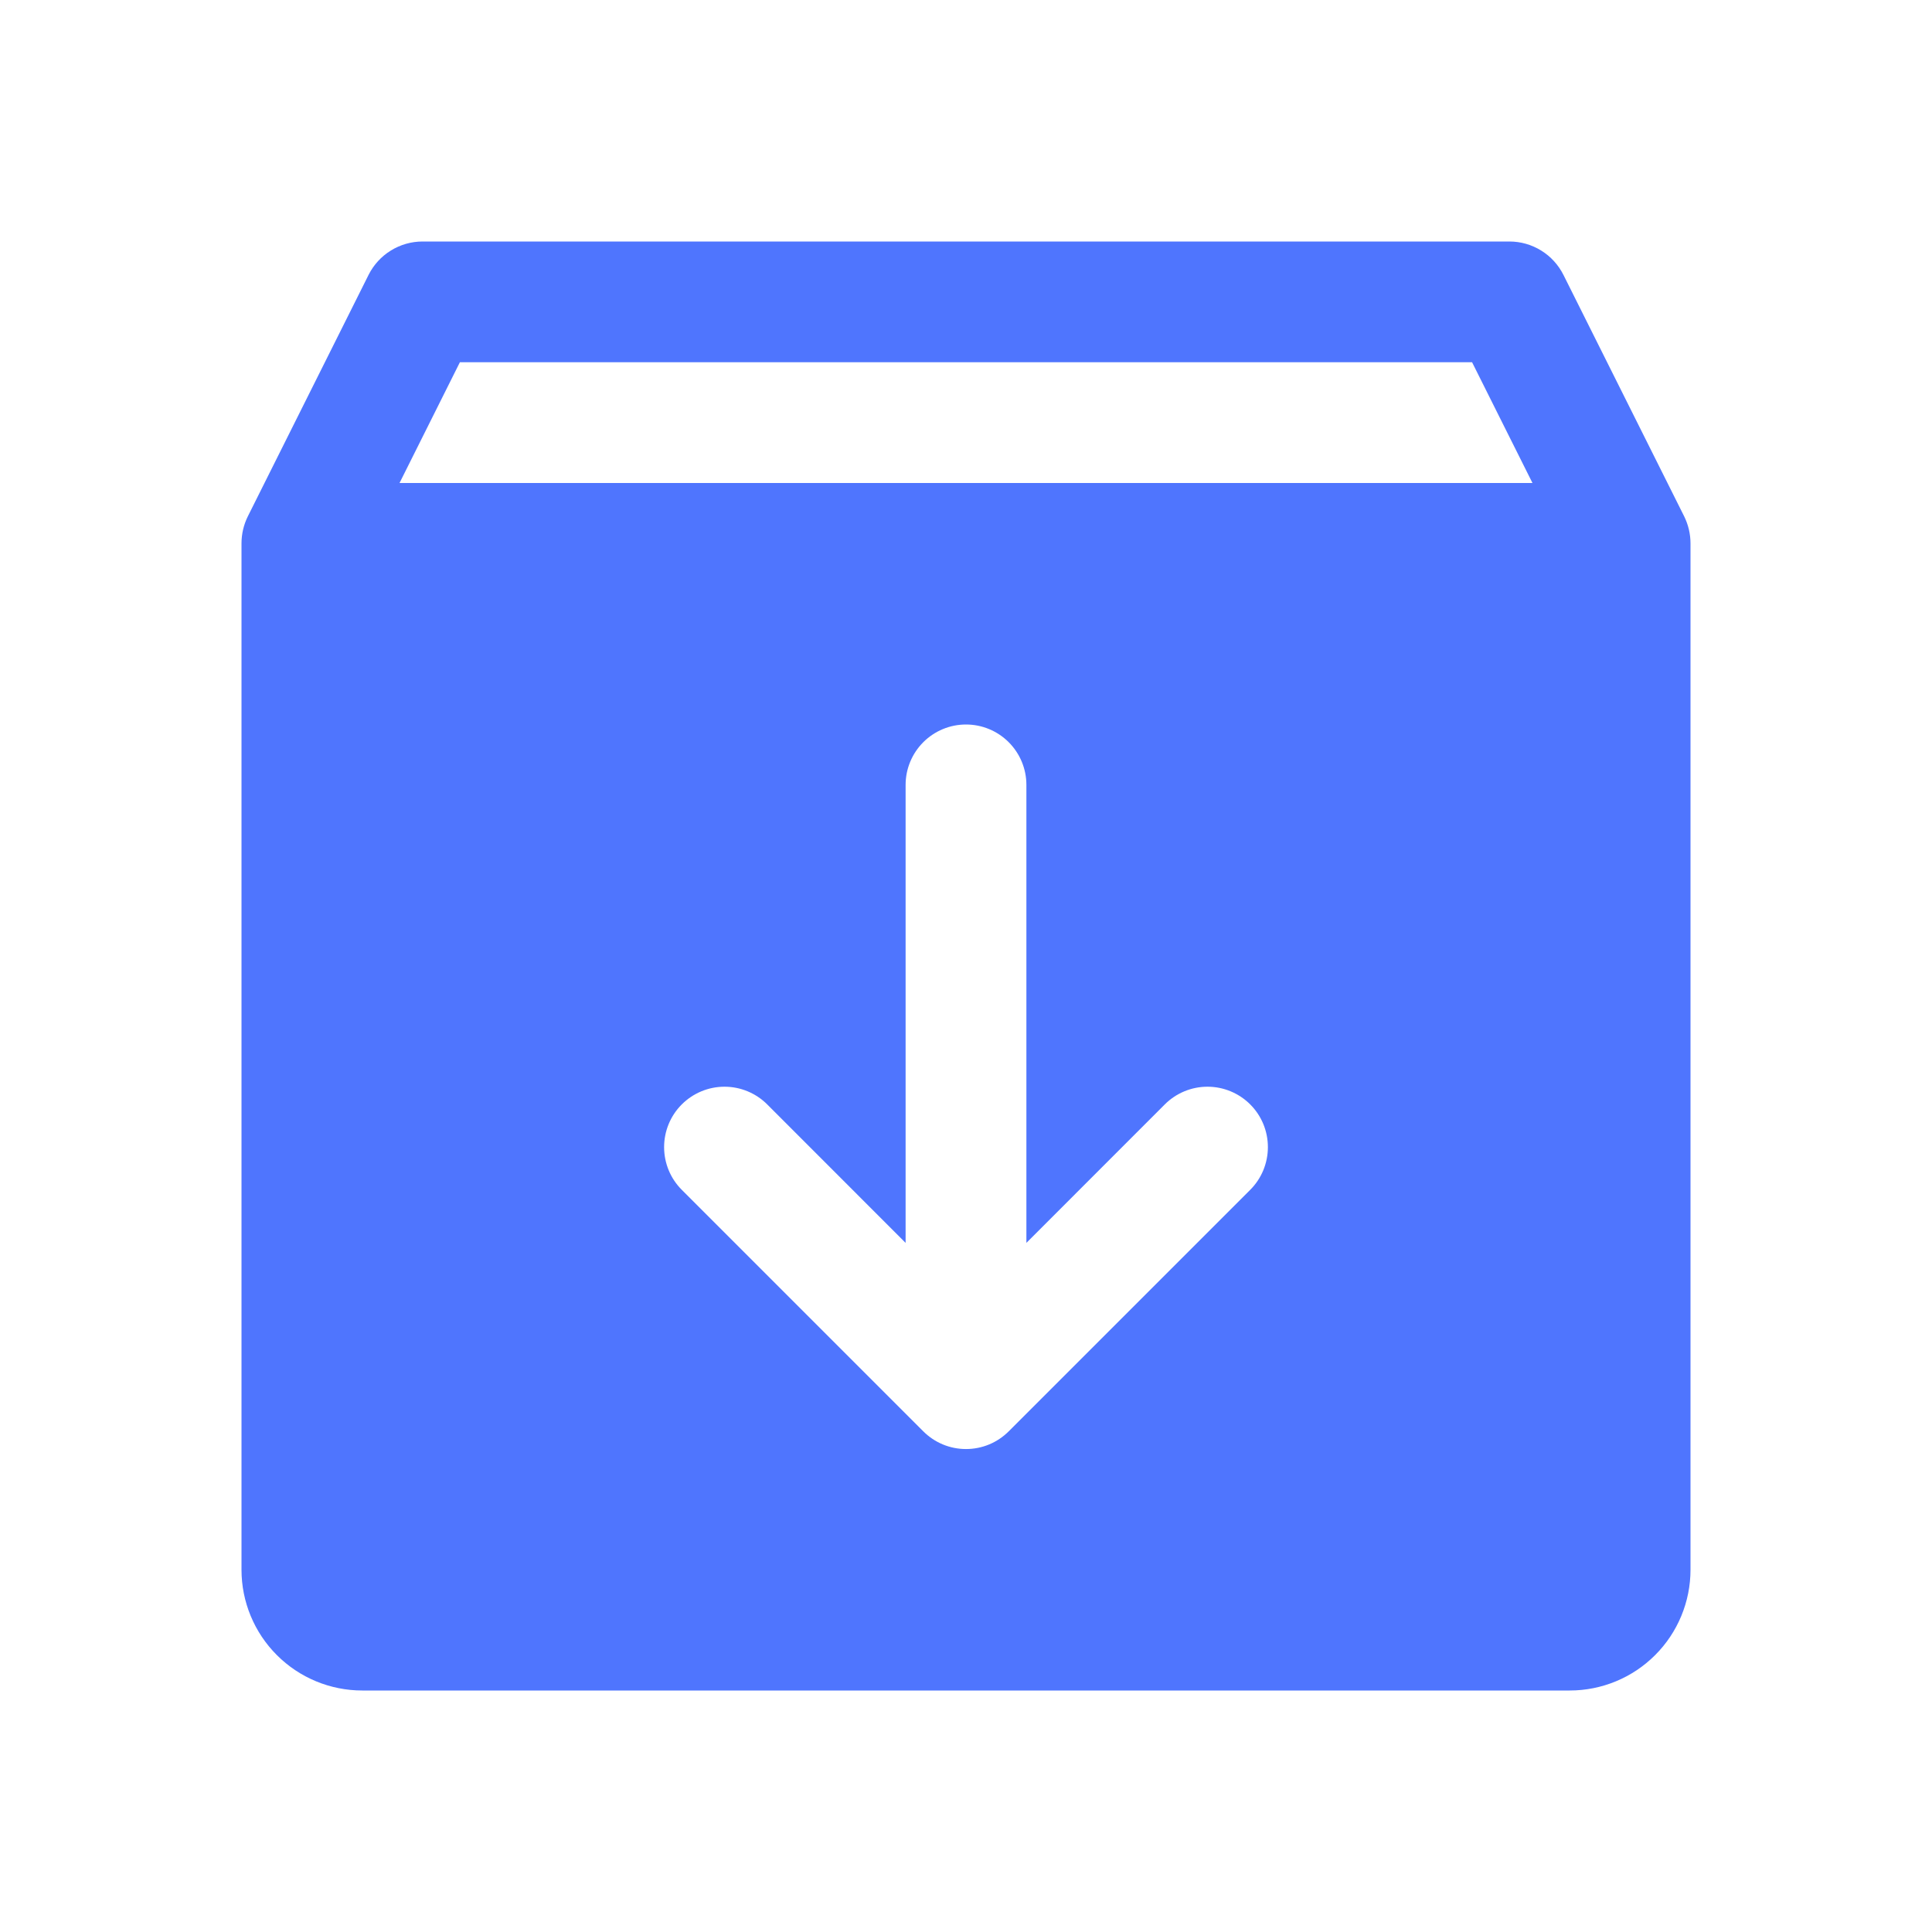 <svg width="54" height="54" viewBox="0 0 54 54" fill="none" xmlns="http://www.w3.org/2000/svg">
<mask id="mask0_1_544" style="mask-type:luminance" maskUnits="userSpaceOnUse" x="0" y="0" width="54" height="54">
<path d="M54 0H0V54H54V0Z" fill="white"/>
</mask>
<g mask="url(#mask0_1_544)">
<path d="M47.073 14.432L43.698 7.682C43.557 7.402 43.342 7.166 43.075 7.002C42.808 6.837 42.501 6.75 42.188 6.75H11.812C11.499 6.75 11.192 6.837 10.925 7.002C10.658 7.166 10.443 7.402 10.302 7.682L6.927 14.432C6.811 14.667 6.75 14.925 6.75 15.188V43.875C6.75 44.77 7.106 45.629 7.739 46.261C8.371 46.894 9.23 47.25 10.125 47.25H43.875C44.77 47.25 45.629 46.894 46.261 46.261C46.894 45.629 47.25 44.77 47.25 43.875V15.188C47.25 14.925 47.189 14.667 47.073 14.432ZM34.944 33.256L28.194 40.006C28.037 40.163 27.851 40.288 27.646 40.373C27.441 40.458 27.222 40.501 27 40.501C26.778 40.501 26.559 40.458 26.354 40.373C26.149 40.288 25.963 40.163 25.806 40.006L19.056 33.256C18.739 32.94 18.562 32.51 18.562 32.062C18.562 31.615 18.739 31.185 19.056 30.869C19.373 30.552 19.802 30.374 20.25 30.374C20.698 30.374 21.127 30.552 21.444 30.869L25.312 34.739V21.938C25.312 21.49 25.49 21.061 25.807 20.744C26.123 20.428 26.552 20.25 27 20.25C27.448 20.25 27.877 20.428 28.193 20.744C28.51 21.061 28.688 21.49 28.688 21.938V34.739L32.556 30.869C32.873 30.552 33.302 30.374 33.75 30.374C34.198 30.374 34.627 30.552 34.944 30.869C35.261 31.185 35.438 31.615 35.438 32.062C35.438 32.51 35.261 32.94 34.944 33.256ZM11.167 13.5L12.854 10.125H41.145L42.833 13.5H11.167Z" fill="#4F75FE"/>
</g>
</svg>
